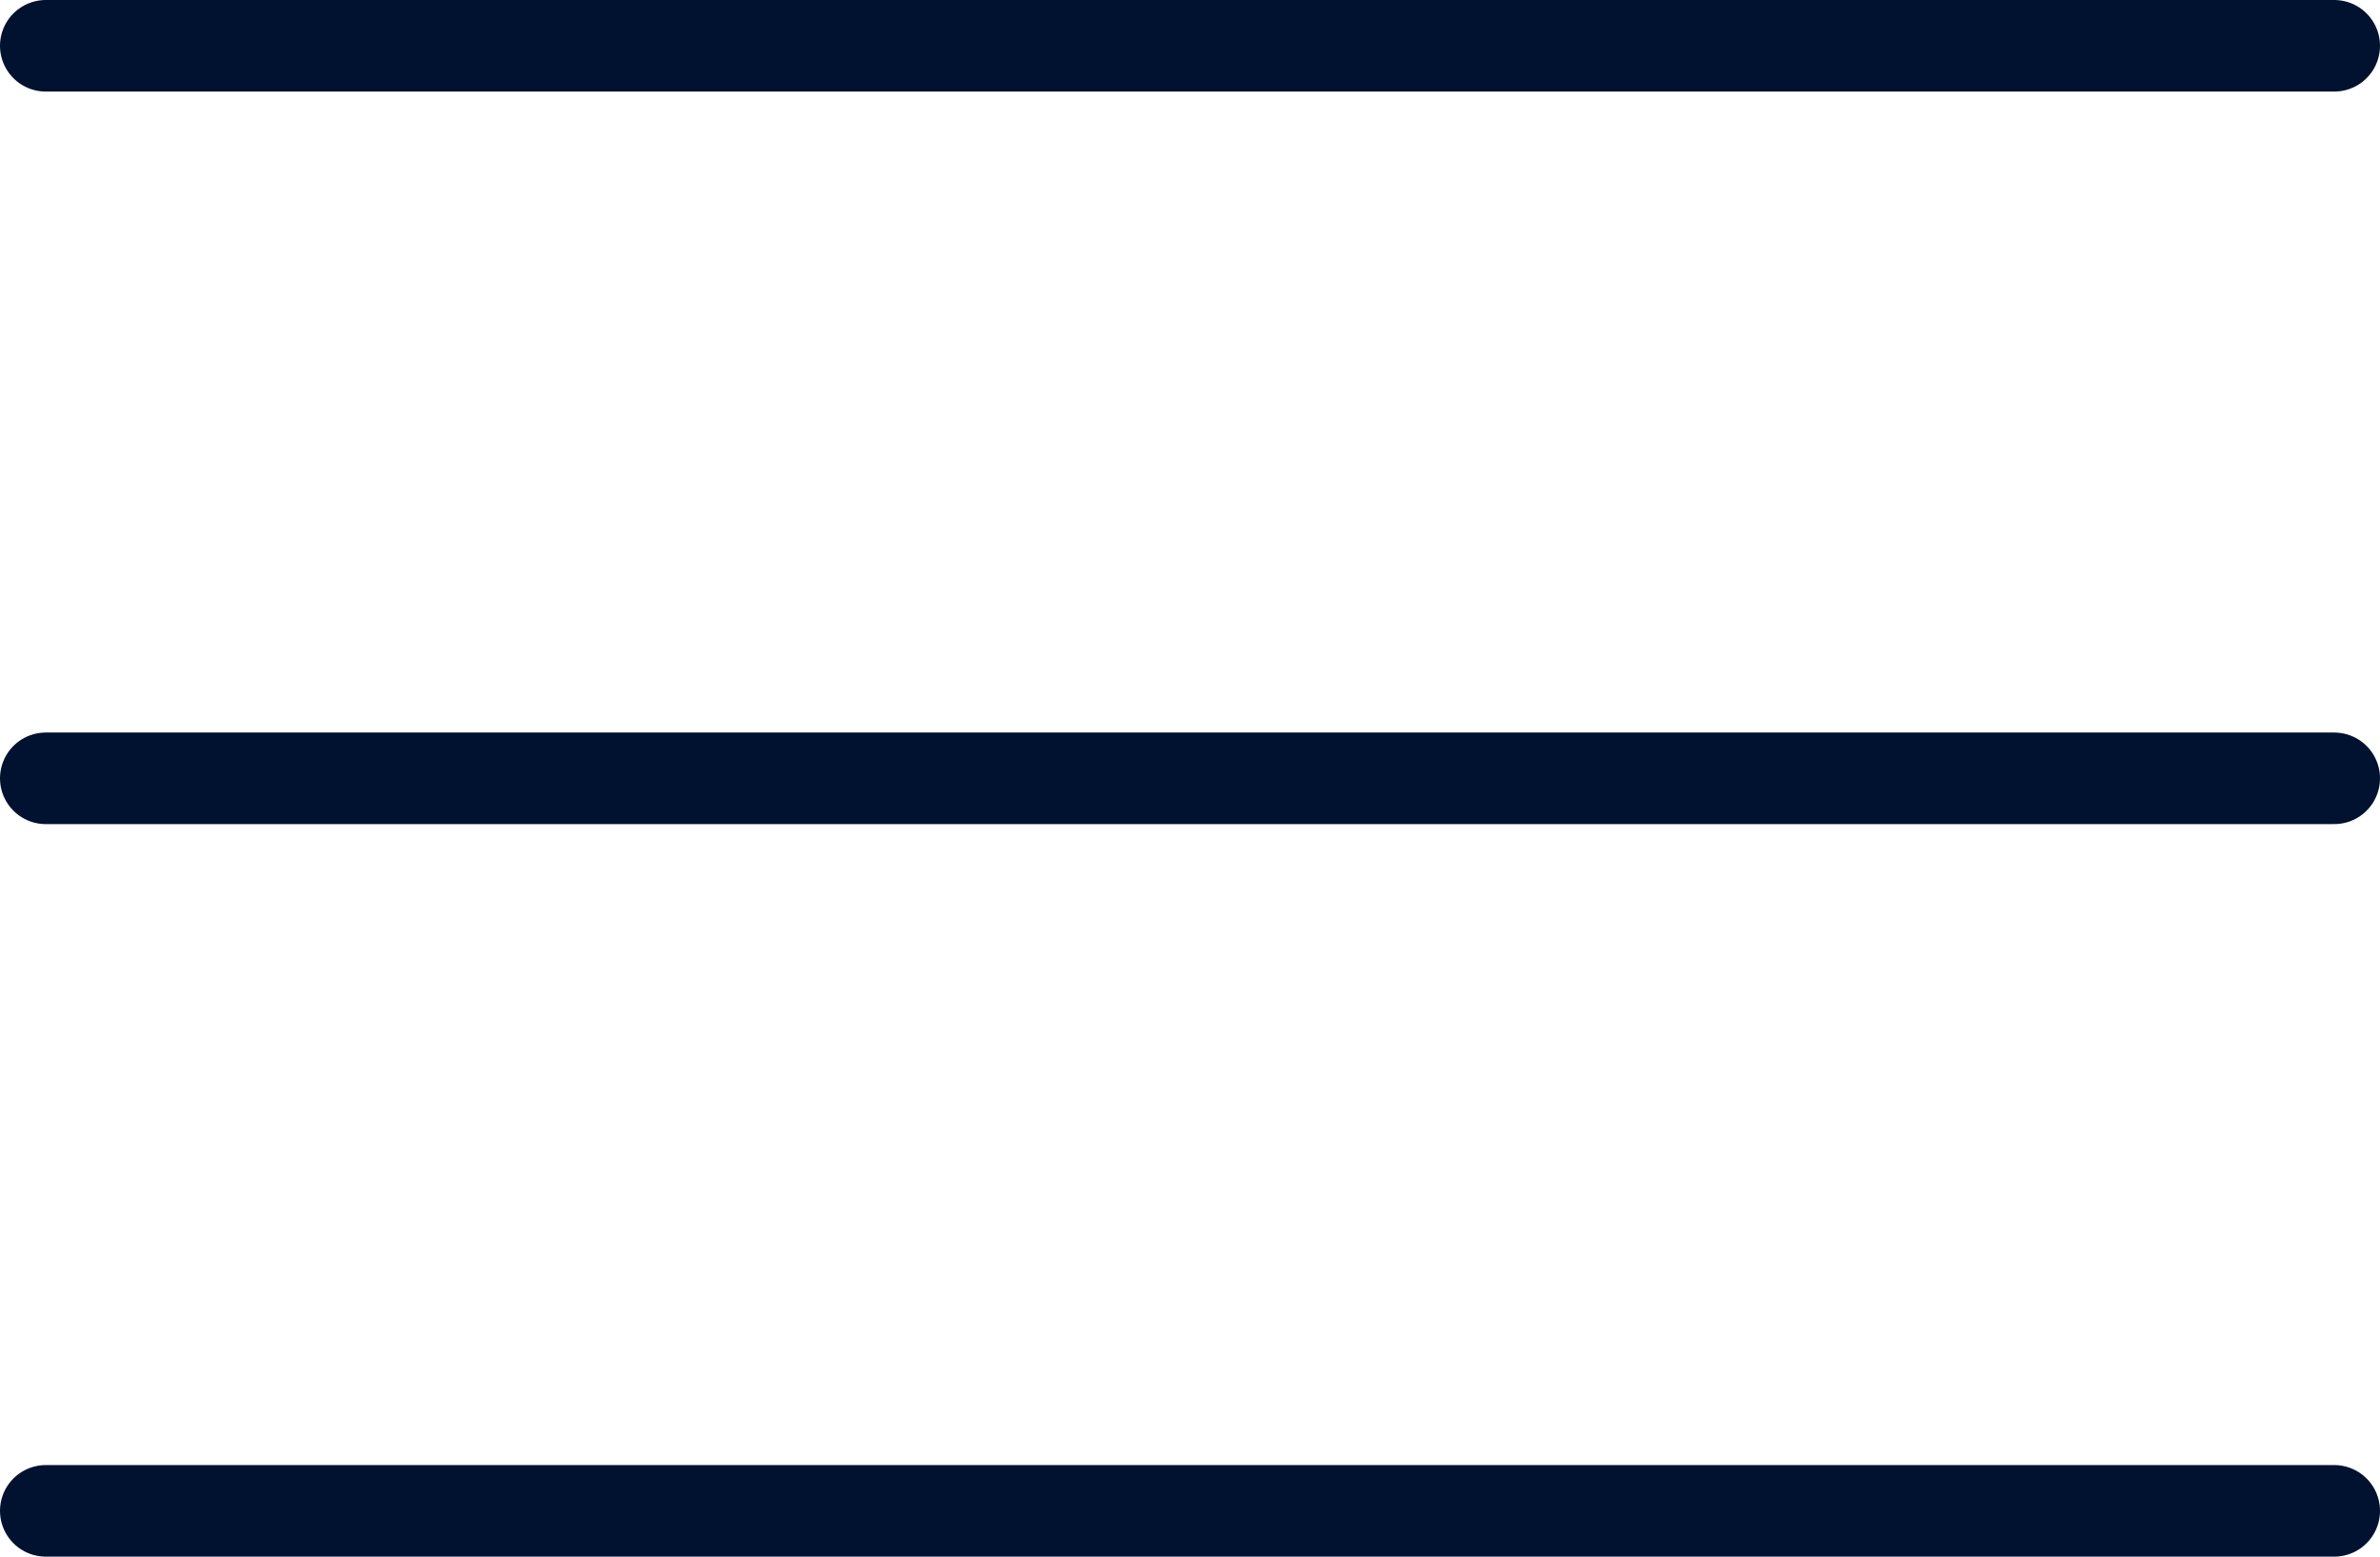 <svg width="52" height="34" viewBox="0 0 52 34" fill="none" xmlns="http://www.w3.org/2000/svg">
<path d="M1 1H51" stroke="#001230" stroke-width="2" stroke-linecap="round"/>
<path d="M1 17H51" stroke="#001230" stroke-width="2" stroke-linecap="round"/>
<path d="M1 33H51" stroke="#001230" stroke-width="2" stroke-linecap="round"/>
</svg>
